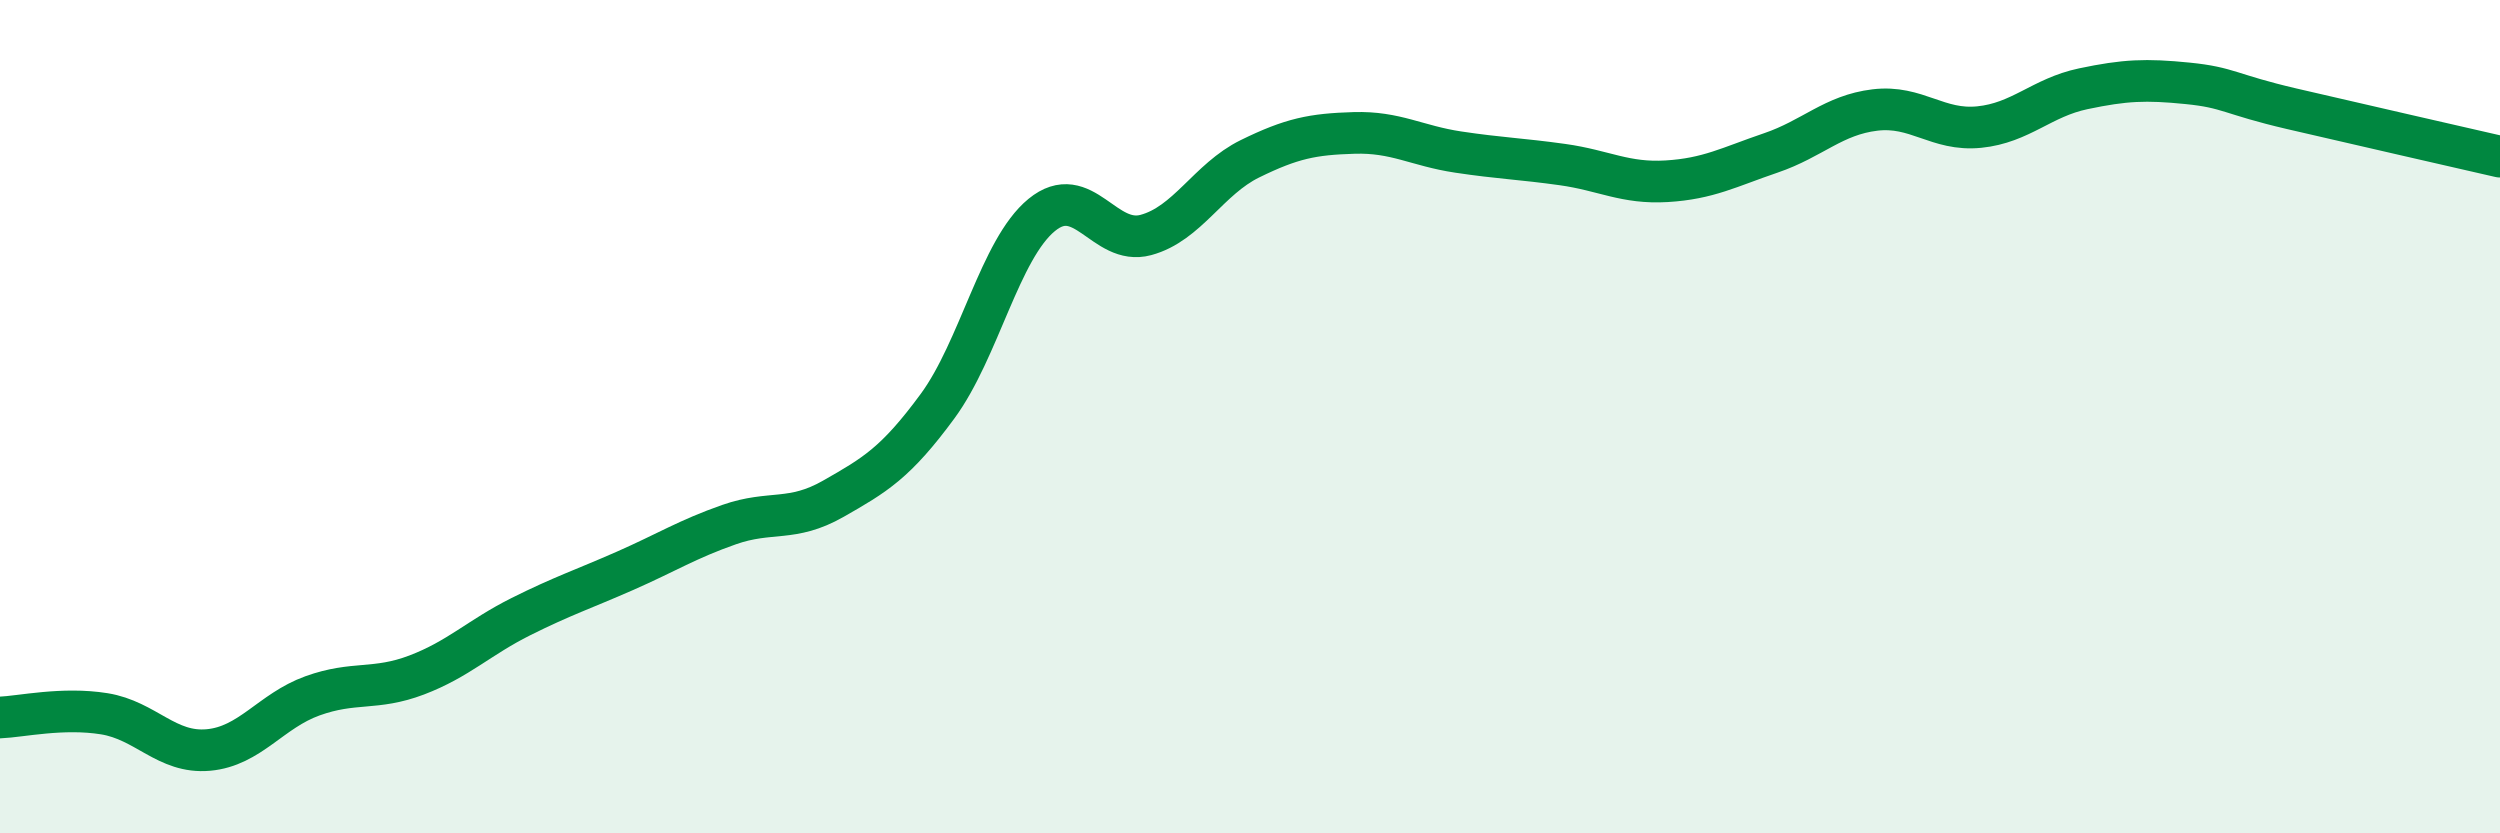 
    <svg width="60" height="20" viewBox="0 0 60 20" xmlns="http://www.w3.org/2000/svg">
      <path
        d="M 0,17.22 C 0.5,17.2 1.5,16.97 2.5,17.13 C 3.5,17.29 4,18.09 5,18 C 6,17.91 6.5,17.06 7.5,16.7 C 8.5,16.34 9,16.58 10,16.2 C 11,15.82 11.5,15.3 12.5,14.8 C 13.5,14.3 14,14.14 15,13.7 C 16,13.26 16.5,12.94 17.5,12.59 C 18.5,12.24 19,12.54 20,11.97 C 21,11.4 21.5,11.11 22.5,9.75 C 23.5,8.39 24,5.98 25,5.16 C 26,4.34 26.5,5.91 27.5,5.64 C 28.5,5.37 29,4.3 30,3.81 C 31,3.32 31.5,3.22 32.5,3.19 C 33.5,3.16 34,3.5 35,3.65 C 36,3.8 36.5,3.81 37.5,3.95 C 38.5,4.09 39,4.41 40,4.35 C 41,4.29 41.5,4.01 42.5,3.67 C 43.5,3.33 44,2.76 45,2.64 C 46,2.52 46.5,3.15 47.5,3.05 C 48.5,2.95 49,2.34 50,2.13 C 51,1.92 51.5,1.9 52.5,2 C 53.5,2.1 53.5,2.26 55,2.61 C 56.5,2.96 59,3.53 60,3.76L60 20L0 20Z"
        fill="#008740"
        opacity="0.1"
        stroke-linecap="round"
        stroke-linejoin="round"
      />
      <path
        d="M 0,17.22 C 0.5,17.2 1.5,16.97 2.5,17.13 C 3.5,17.29 4,18.09 5,18 C 6,17.91 6.5,17.06 7.5,16.7 C 8.5,16.34 9,16.58 10,16.2 C 11,15.82 11.5,15.3 12.5,14.8 C 13.5,14.3 14,14.14 15,13.7 C 16,13.26 16.5,12.94 17.5,12.59 C 18.5,12.24 19,12.54 20,11.97 C 21,11.4 21.5,11.11 22.5,9.75 C 23.5,8.39 24,5.98 25,5.16 C 26,4.34 26.5,5.91 27.5,5.64 C 28.5,5.37 29,4.3 30,3.81 C 31,3.32 31.5,3.22 32.5,3.19 C 33.5,3.16 34,3.5 35,3.65 C 36,3.8 36.5,3.81 37.5,3.95 C 38.5,4.09 39,4.41 40,4.35 C 41,4.29 41.5,4.01 42.5,3.67 C 43.5,3.33 44,2.76 45,2.64 C 46,2.52 46.5,3.15 47.5,3.05 C 48.5,2.95 49,2.34 50,2.13 C 51,1.92 51.5,1.9 52.5,2 C 53.5,2.1 53.5,2.26 55,2.61 C 56.5,2.96 59,3.53 60,3.76"
        stroke="#008740"
        stroke-width="1"
        fill="none"
        stroke-linecap="round"
        stroke-linejoin="round"
      />
    </svg>
  